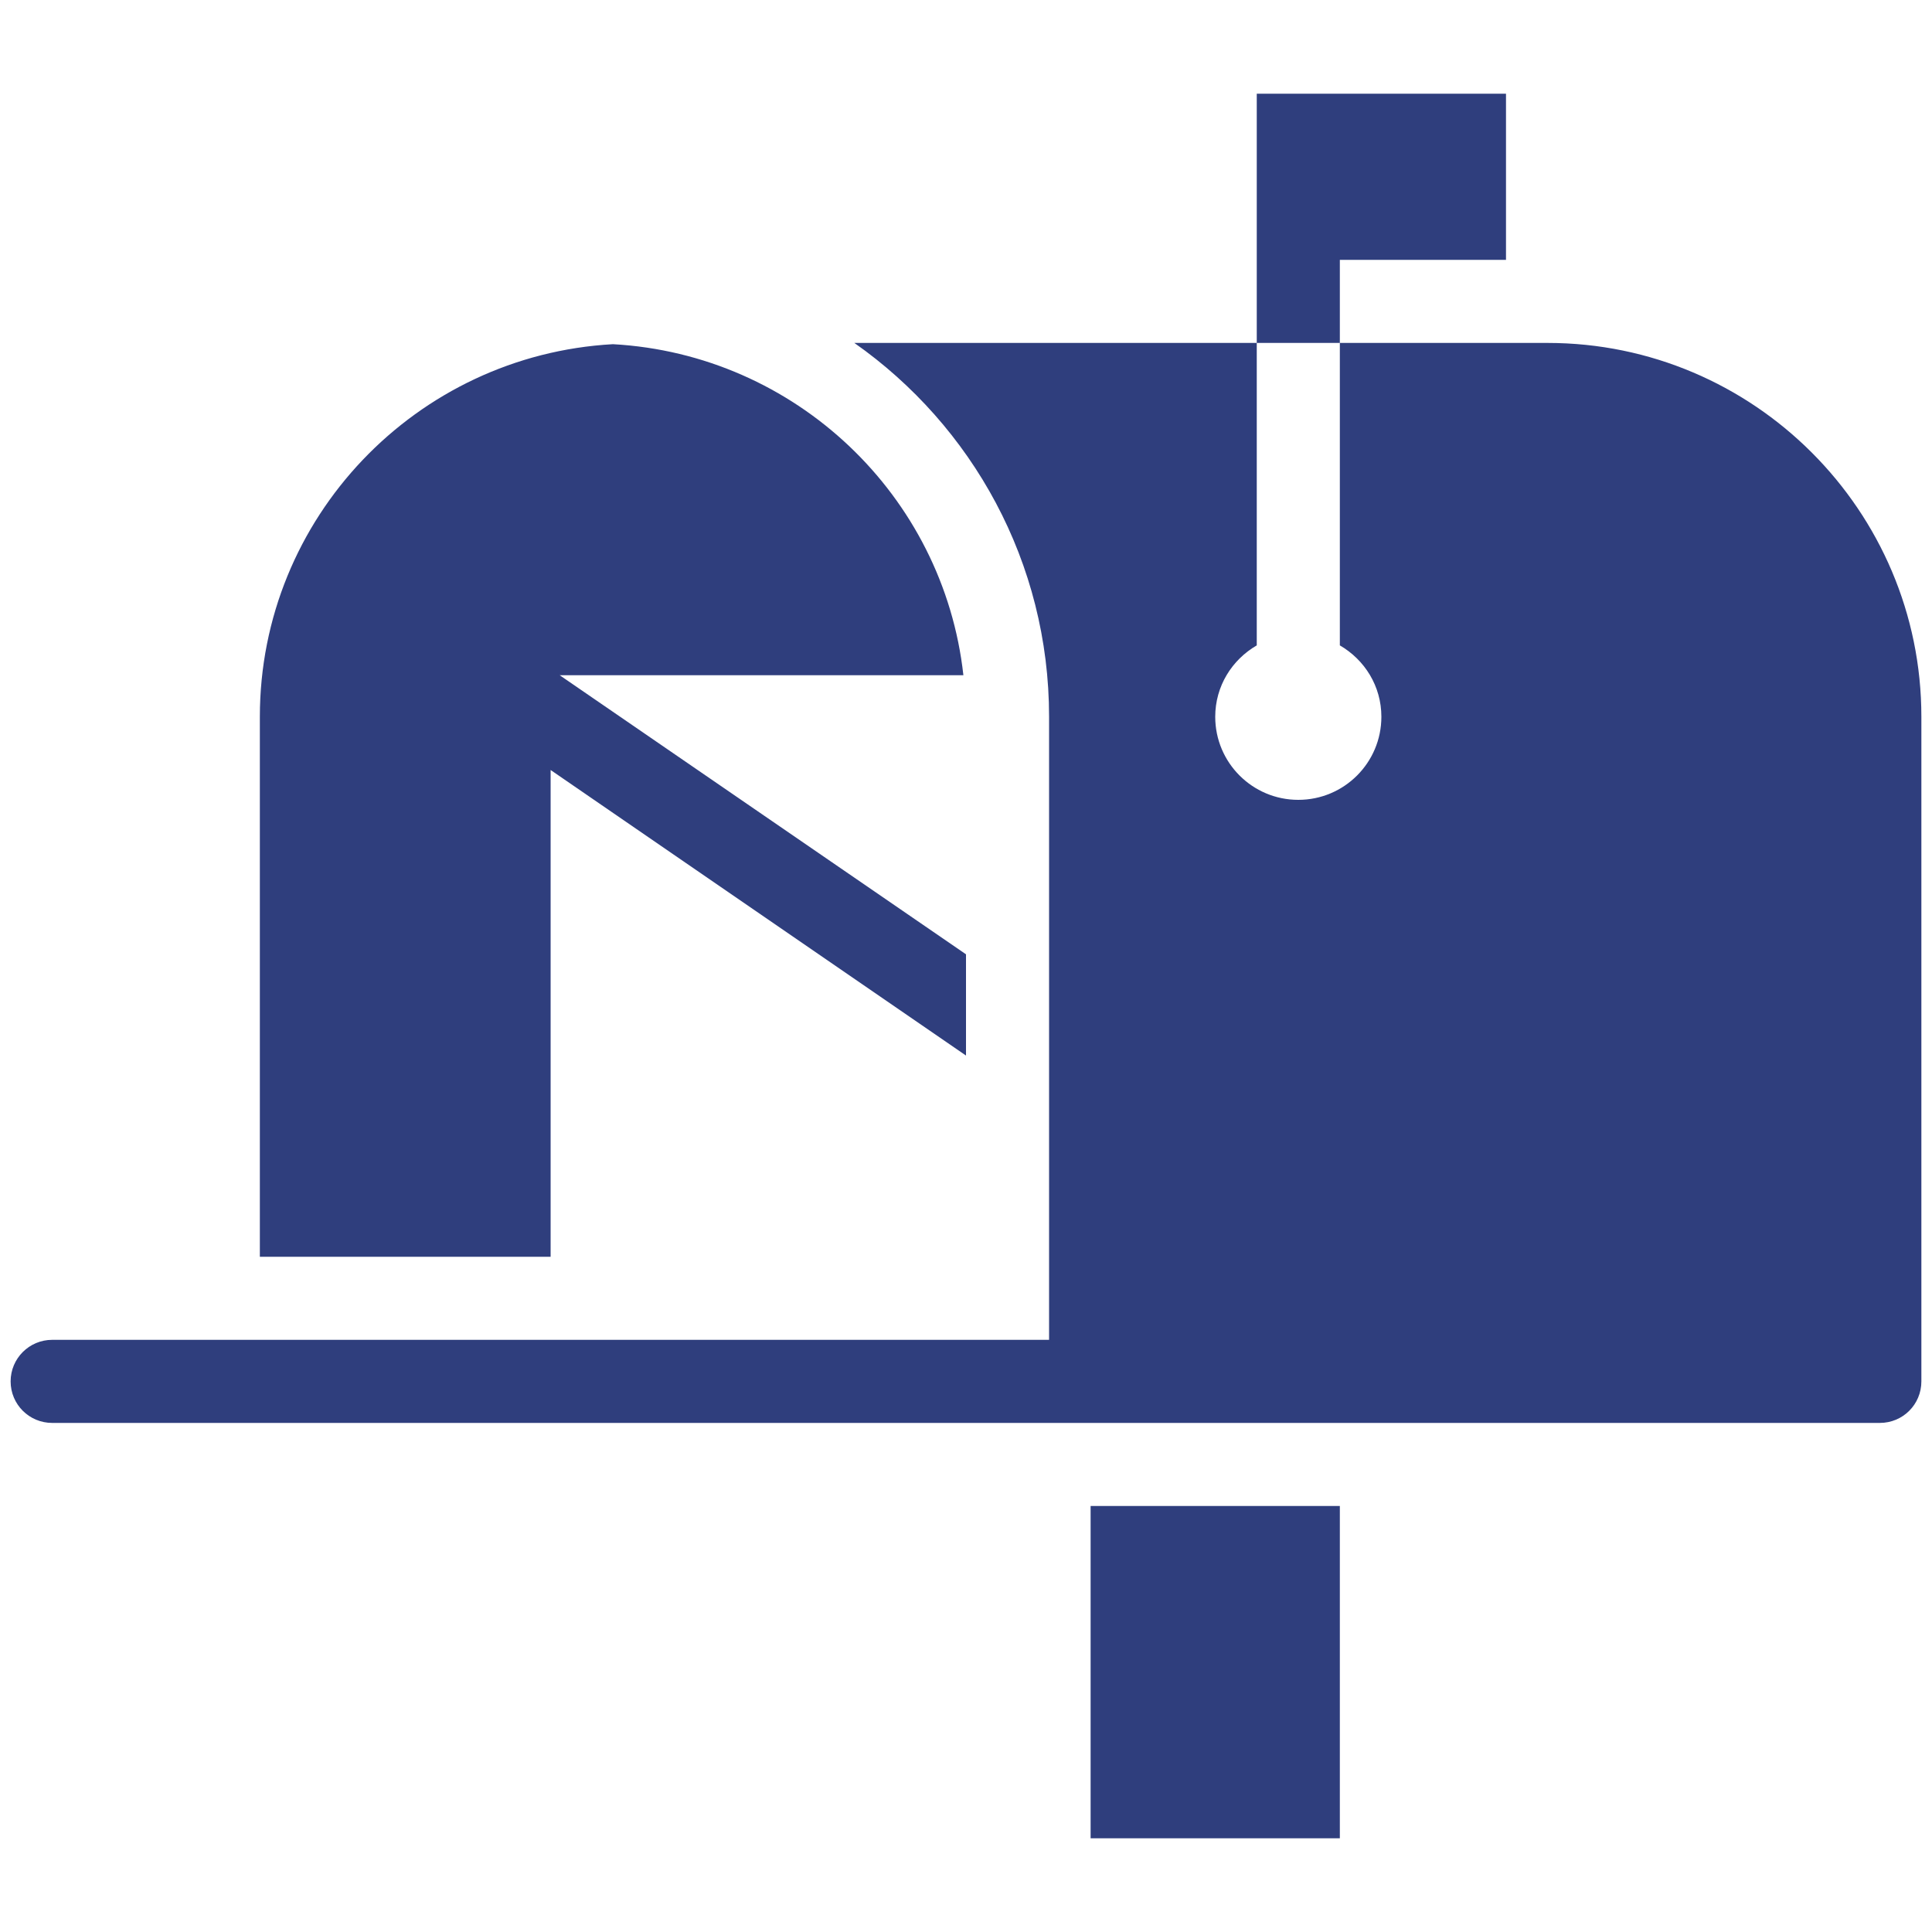 <svg width="20" height="20" viewBox="0 0 20 20" fill="none" xmlns="http://www.w3.org/2000/svg">
<path d="M13.01 0.97V3.55H13.87V2.69H15.59V0.97H13.01ZM13.87 3.55V6.681C14.127 6.83 14.3 7.103 14.3 7.42C14.3 7.895 13.915 8.28 13.44 8.28C12.965 8.28 12.58 7.895 12.58 7.42C12.58 7.103 12.753 6.83 13.01 6.681V3.55H8.844C10.064 4.407 10.86 5.821 10.86 7.42V13.87H0.54C0.303 13.87 0.11 14.062 0.11 14.3C0.11 14.539 0.303 14.73 0.54 14.73H19.46C19.698 14.73 19.89 14.539 19.89 14.3V7.42C19.89 5.287 18.155 3.55 16.02 3.55H13.87ZM6.345 3.563C4.311 3.676 2.69 5.359 2.69 7.42V13.01H5.7V7.971L10 10.927V9.879L5.794 6.99H9.973C9.767 5.129 8.235 3.668 6.345 3.563ZM11.29 15.59V19.03H13.87V15.59H11.29Z" fill="#2F3E7D"/>
</svg>
